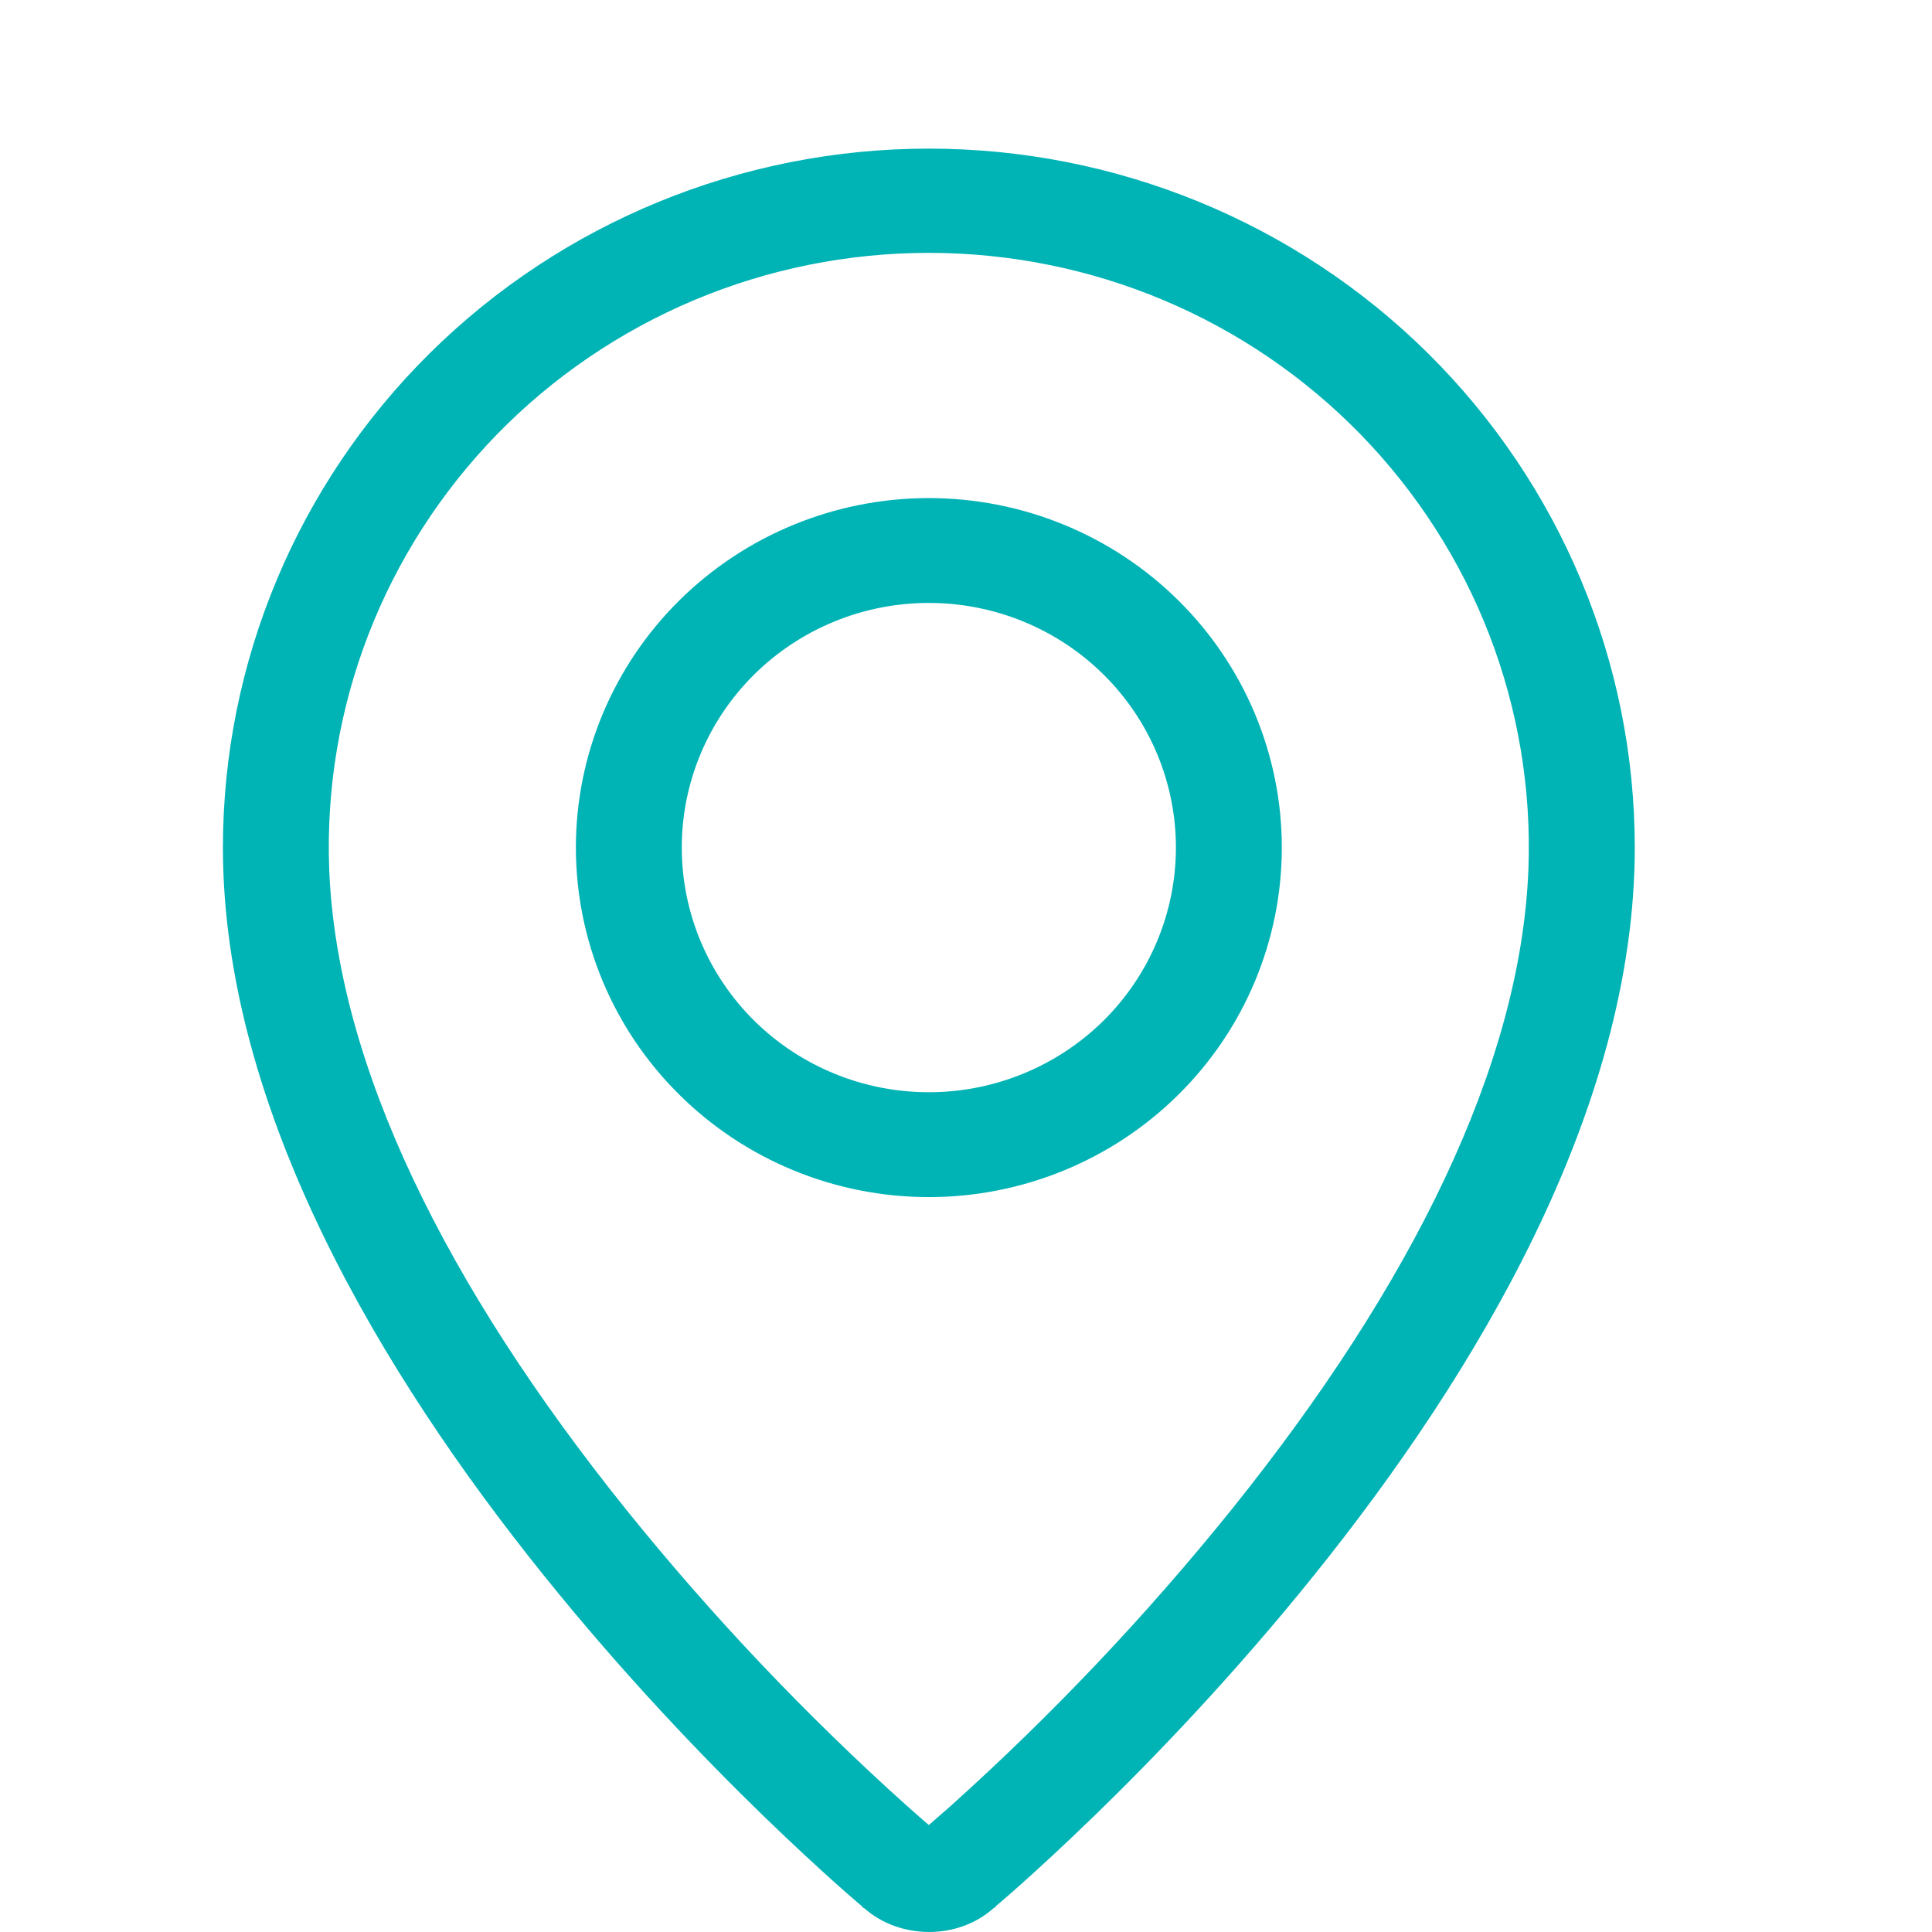 <?xml version="1.0" encoding="UTF-8"?> <svg xmlns="http://www.w3.org/2000/svg" width="26" height="26" viewBox="0 0 26 26" fill="none"><path d="M12.5 2.05C15.007 2.05 17.41 3.036 19.183 4.791C20.954 6.546 21.95 8.925 21.95 11.406C21.95 14.926 19.804 18.482 17.649 21.162C16.573 22.501 15.497 23.62 14.69 24.403C14.286 24.795 13.949 25.103 13.714 25.314C13.596 25.419 13.503 25.5 13.44 25.554C13.409 25.581 13.385 25.601 13.369 25.614C13.361 25.621 13.355 25.626 13.351 25.63C13.349 25.632 13.347 25.633 13.346 25.634L13.345 25.635V25.636L13.343 25.637C12.883 26.056 12.122 26.052 11.657 25.637L11.655 25.636V25.635L11.654 25.634C11.653 25.633 11.651 25.632 11.649 25.63C11.645 25.626 11.639 25.621 11.631 25.614C11.615 25.601 11.591 25.581 11.56 25.554C11.497 25.5 11.404 25.419 11.286 25.314C11.051 25.103 10.714 24.795 10.31 24.403C9.503 23.62 8.427 22.501 7.351 21.162C5.196 18.482 3.05 14.926 3.05 11.406C3.05 8.925 4.045 6.546 5.817 4.791C7.59 3.036 9.994 2.05 12.5 2.05ZM12.57 24.62L12.538 24.659L12.545 24.665L12.577 24.626L12.609 24.588L12.602 24.582L12.57 24.62ZM12.499 3.353C11.407 3.353 10.327 3.57 9.322 3.993C8.317 4.416 7.408 5.035 6.65 5.813C5.893 6.592 5.301 7.513 4.911 8.522C4.521 9.532 4.34 10.61 4.38 11.69C4.481 14.348 5.964 17.33 8.388 20.347C9.539 21.776 10.805 23.112 12.173 24.341H12.174C12.305 24.458 12.403 24.545 12.468 24.599L12.501 24.626L12.533 24.598L12.826 24.342L12.827 24.341C14.195 23.112 15.461 21.776 16.612 20.347C19.037 17.33 20.519 14.348 20.619 11.69C20.659 10.61 20.478 9.532 20.088 8.522C19.698 7.513 19.105 6.592 18.348 5.813C17.59 5.035 16.682 4.416 15.677 3.993C14.672 3.57 13.591 3.353 12.499 3.353ZM12.5 6.753C13.747 6.753 14.942 7.244 15.823 8.116C16.705 8.989 17.2 10.172 17.2 11.406C17.2 12.64 16.705 13.824 15.823 14.696C14.942 15.569 13.747 16.06 12.5 16.06C11.253 16.06 10.058 15.569 9.177 14.696C8.295 13.824 7.8 12.64 7.8 11.406C7.8 10.172 8.295 8.989 9.177 8.116C10.058 7.244 11.253 6.753 12.5 6.753ZM12.5 8.064C11.605 8.064 10.746 8.416 10.113 9.043C9.48 9.67 9.125 10.52 9.125 11.406C9.125 12.293 9.481 13.143 10.113 13.77C10.746 14.396 11.605 14.749 12.5 14.749C13.395 14.749 14.254 14.396 14.887 13.77C15.519 13.143 15.875 12.293 15.875 11.406C15.875 10.52 15.52 9.67 14.887 9.043C14.254 8.416 13.395 8.064 12.5 8.064Z" fill="#00B3B5" stroke="#00B3B5" stroke-width="0.1"></path></svg> 